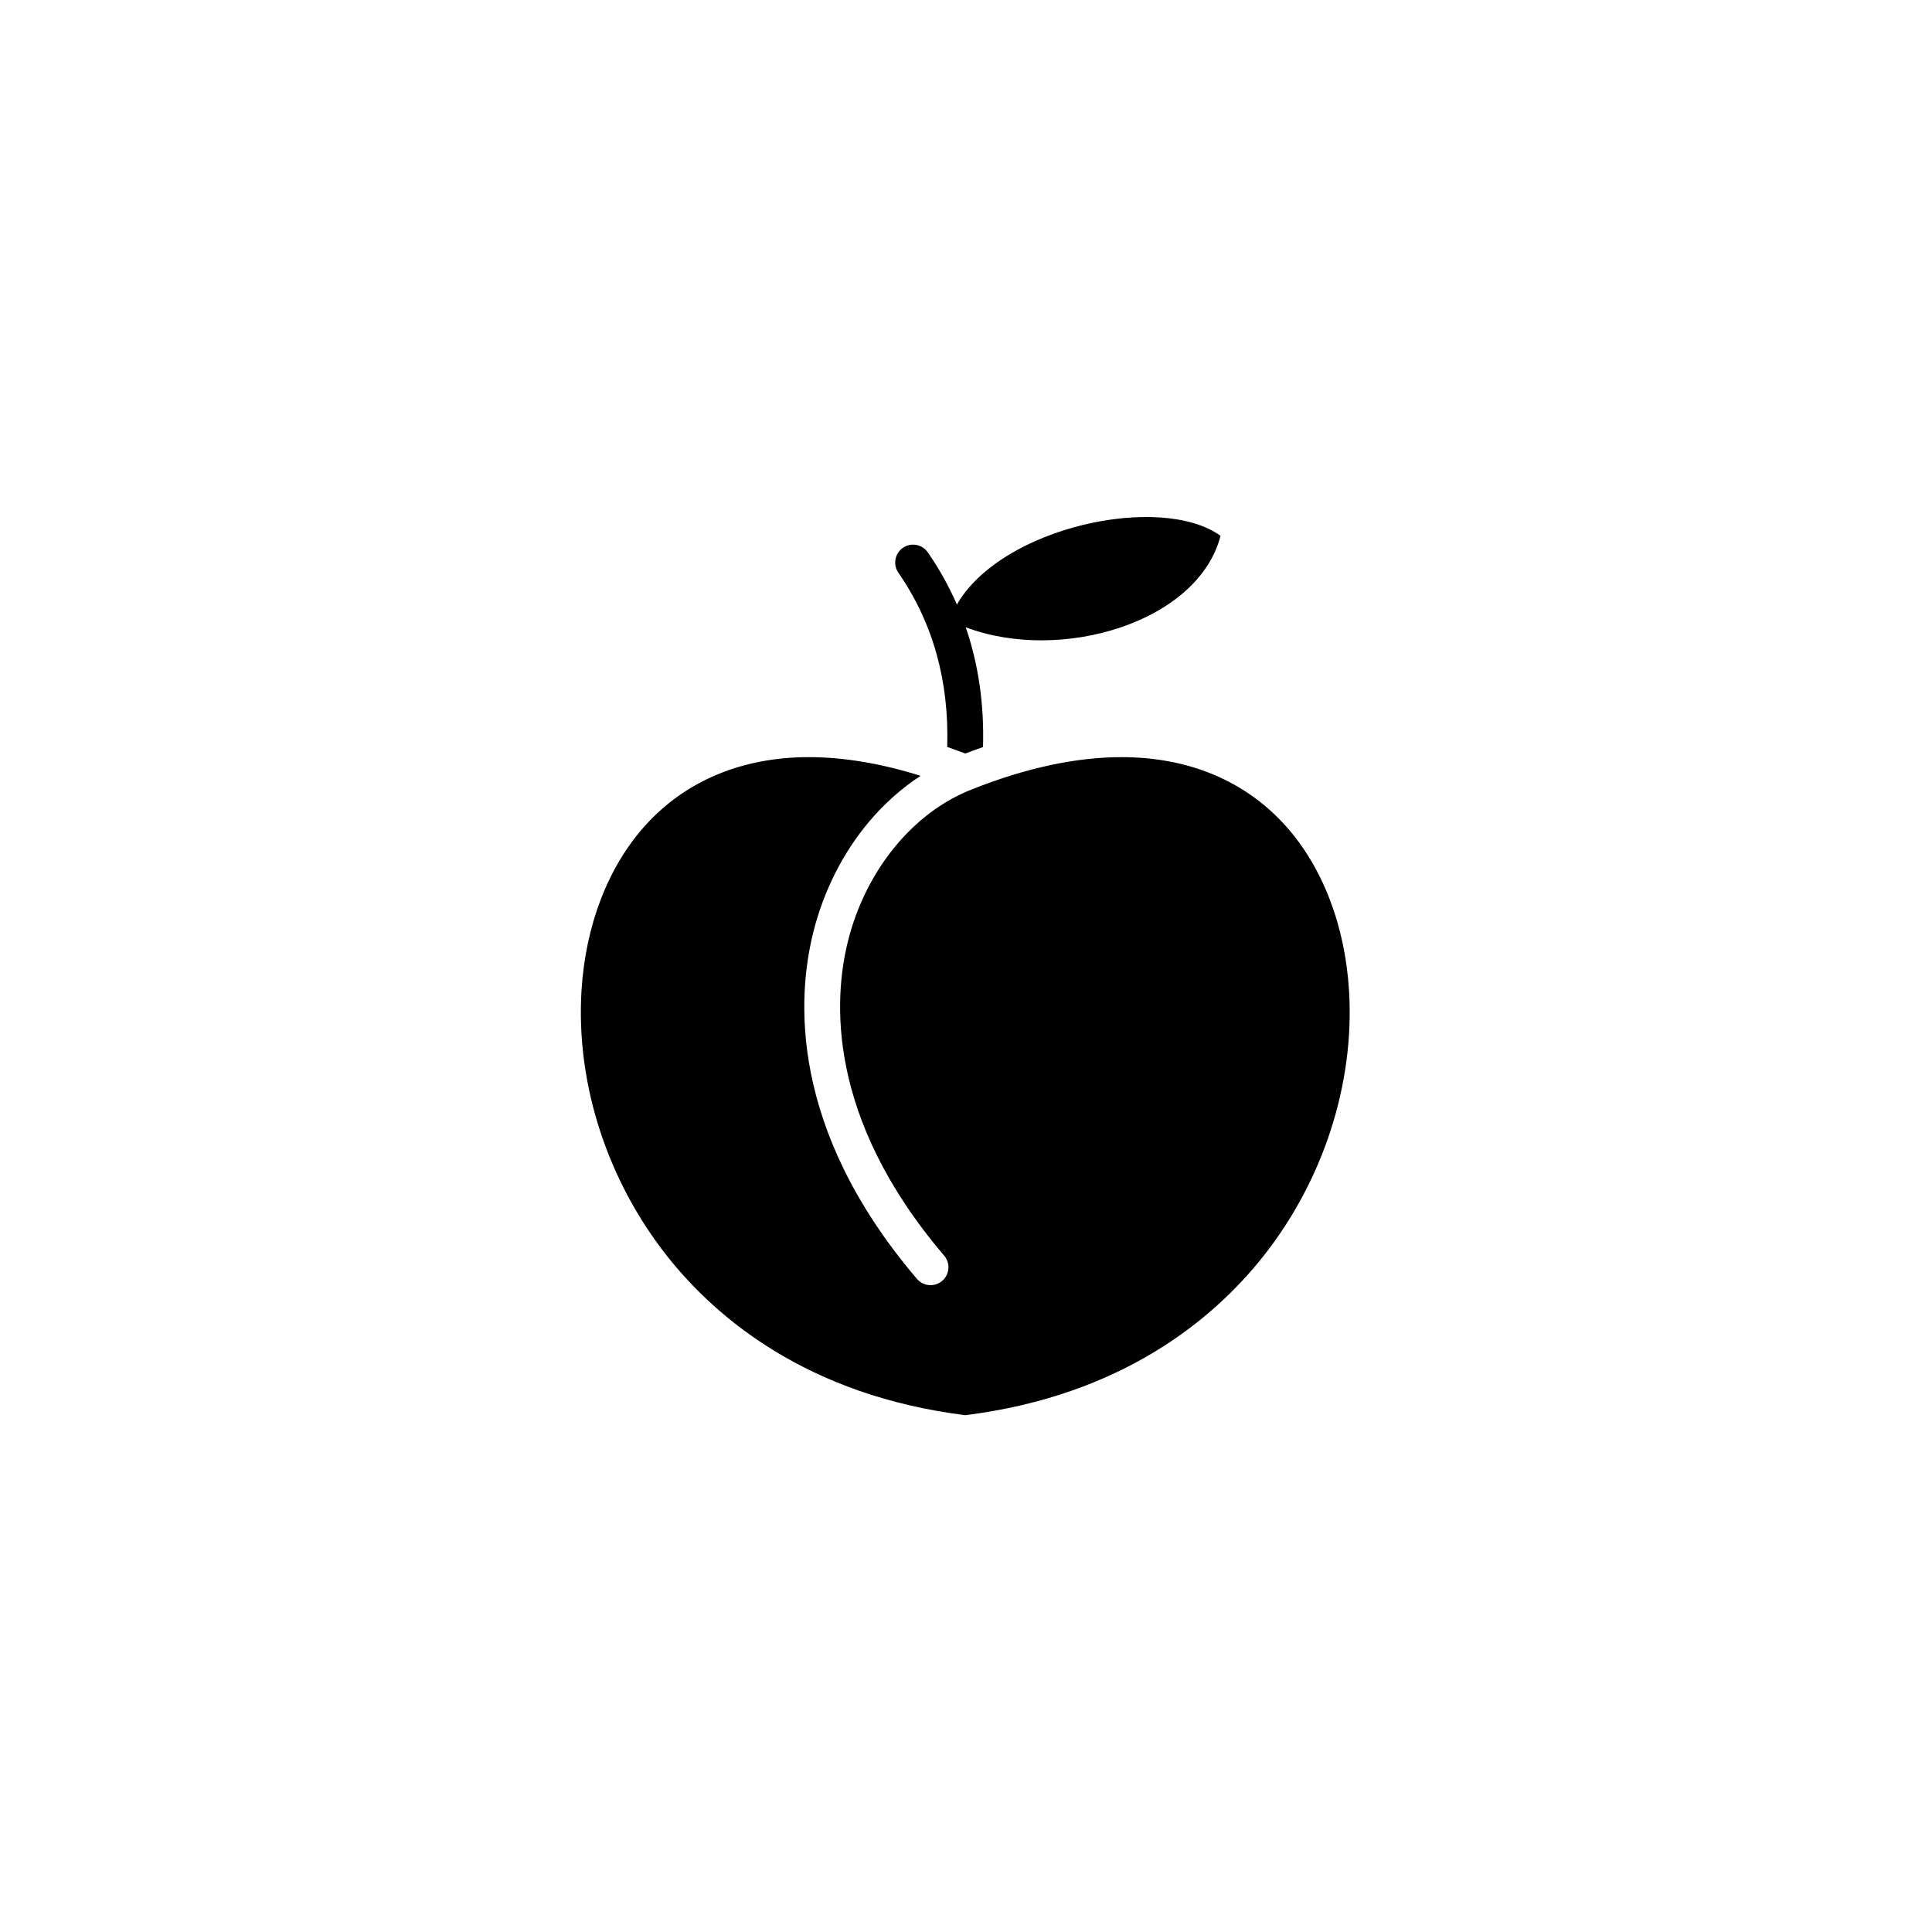 <svg xmlns="http://www.w3.org/2000/svg" width="500" height="500" viewBox="0 0 500 500"><g transform="translate(150.323,133.803)translate(99.426,116.151)rotate(0)translate(-99.426,-116.151) scale(0.454,0.454)" opacity="1"><defs class="defs"/><path transform="translate(-55.863,-18.999)" d="M219.93,192.957c8.764,-10.451 18.783,-19.357 29.611,-26.423c-22.553,-7.07 -43.893,-10.651 -63.666,-10.651c-38.033,0 -70.289,13.462 -93.283,38.933c-21.195,23.479 -34.109,56.969 -36.363,94.299c-3.197,52.94 14.68,108.154 49.045,151.483c27.826,35.085 79.828,79.161 169.738,90.402c89.902,-11.241 141.9,-55.317 169.721,-90.4c34.363,-43.329 52.236,-98.543 49.039,-151.485c-2.256,-37.329 -15.168,-70.819 -36.359,-94.299c-22.986,-25.471 -55.236,-38.933 -93.262,-38.933c-26.014,0 -54.734,6.182 -85.365,18.377c-0.012,0.004 -0.023,0.007 -0.035,0.012c-0.014,0.005 -0.025,0.011 -0.037,0.016c-33.373,12.994 -60.391,46.01 -70.506,86.164c-8.379,33.256 -12.406,100.813 54.762,179.606c3.654,4.288 3.143,10.725 -1.146,14.381c-1.92,1.636 -4.271,2.437 -6.611,2.437c-2.885,0 -5.75,-1.215 -7.768,-3.582c-73.111,-85.764 -68.359,-160.758 -59.02,-197.826c5.874,-23.324 16.768,-44.94 31.505,-62.511zM270.225,68.881c-4.514,-10.357 -10.035,-20.278 -16.578,-29.733c-3.207,-4.633 -9.559,-5.789 -14.191,-2.583c-4.632,3.206 -5.791,9.561 -2.584,14.192c19.674,28.432 29.006,61.788 27.834,99.307c3.416,1.188 6.85,2.433 10.307,3.762c3.389,-1.303 6.754,-2.523 10.104,-3.689c0.709,-24.331 -2.59,-47.146 -9.848,-68.286c54.367,20.578 132.596,-2.956 145.248,-52.137c-33.802,-24.415 -124.609,-5.318 -150.292,39.167z" fill="#000000" class="fill c1"/></g></svg>